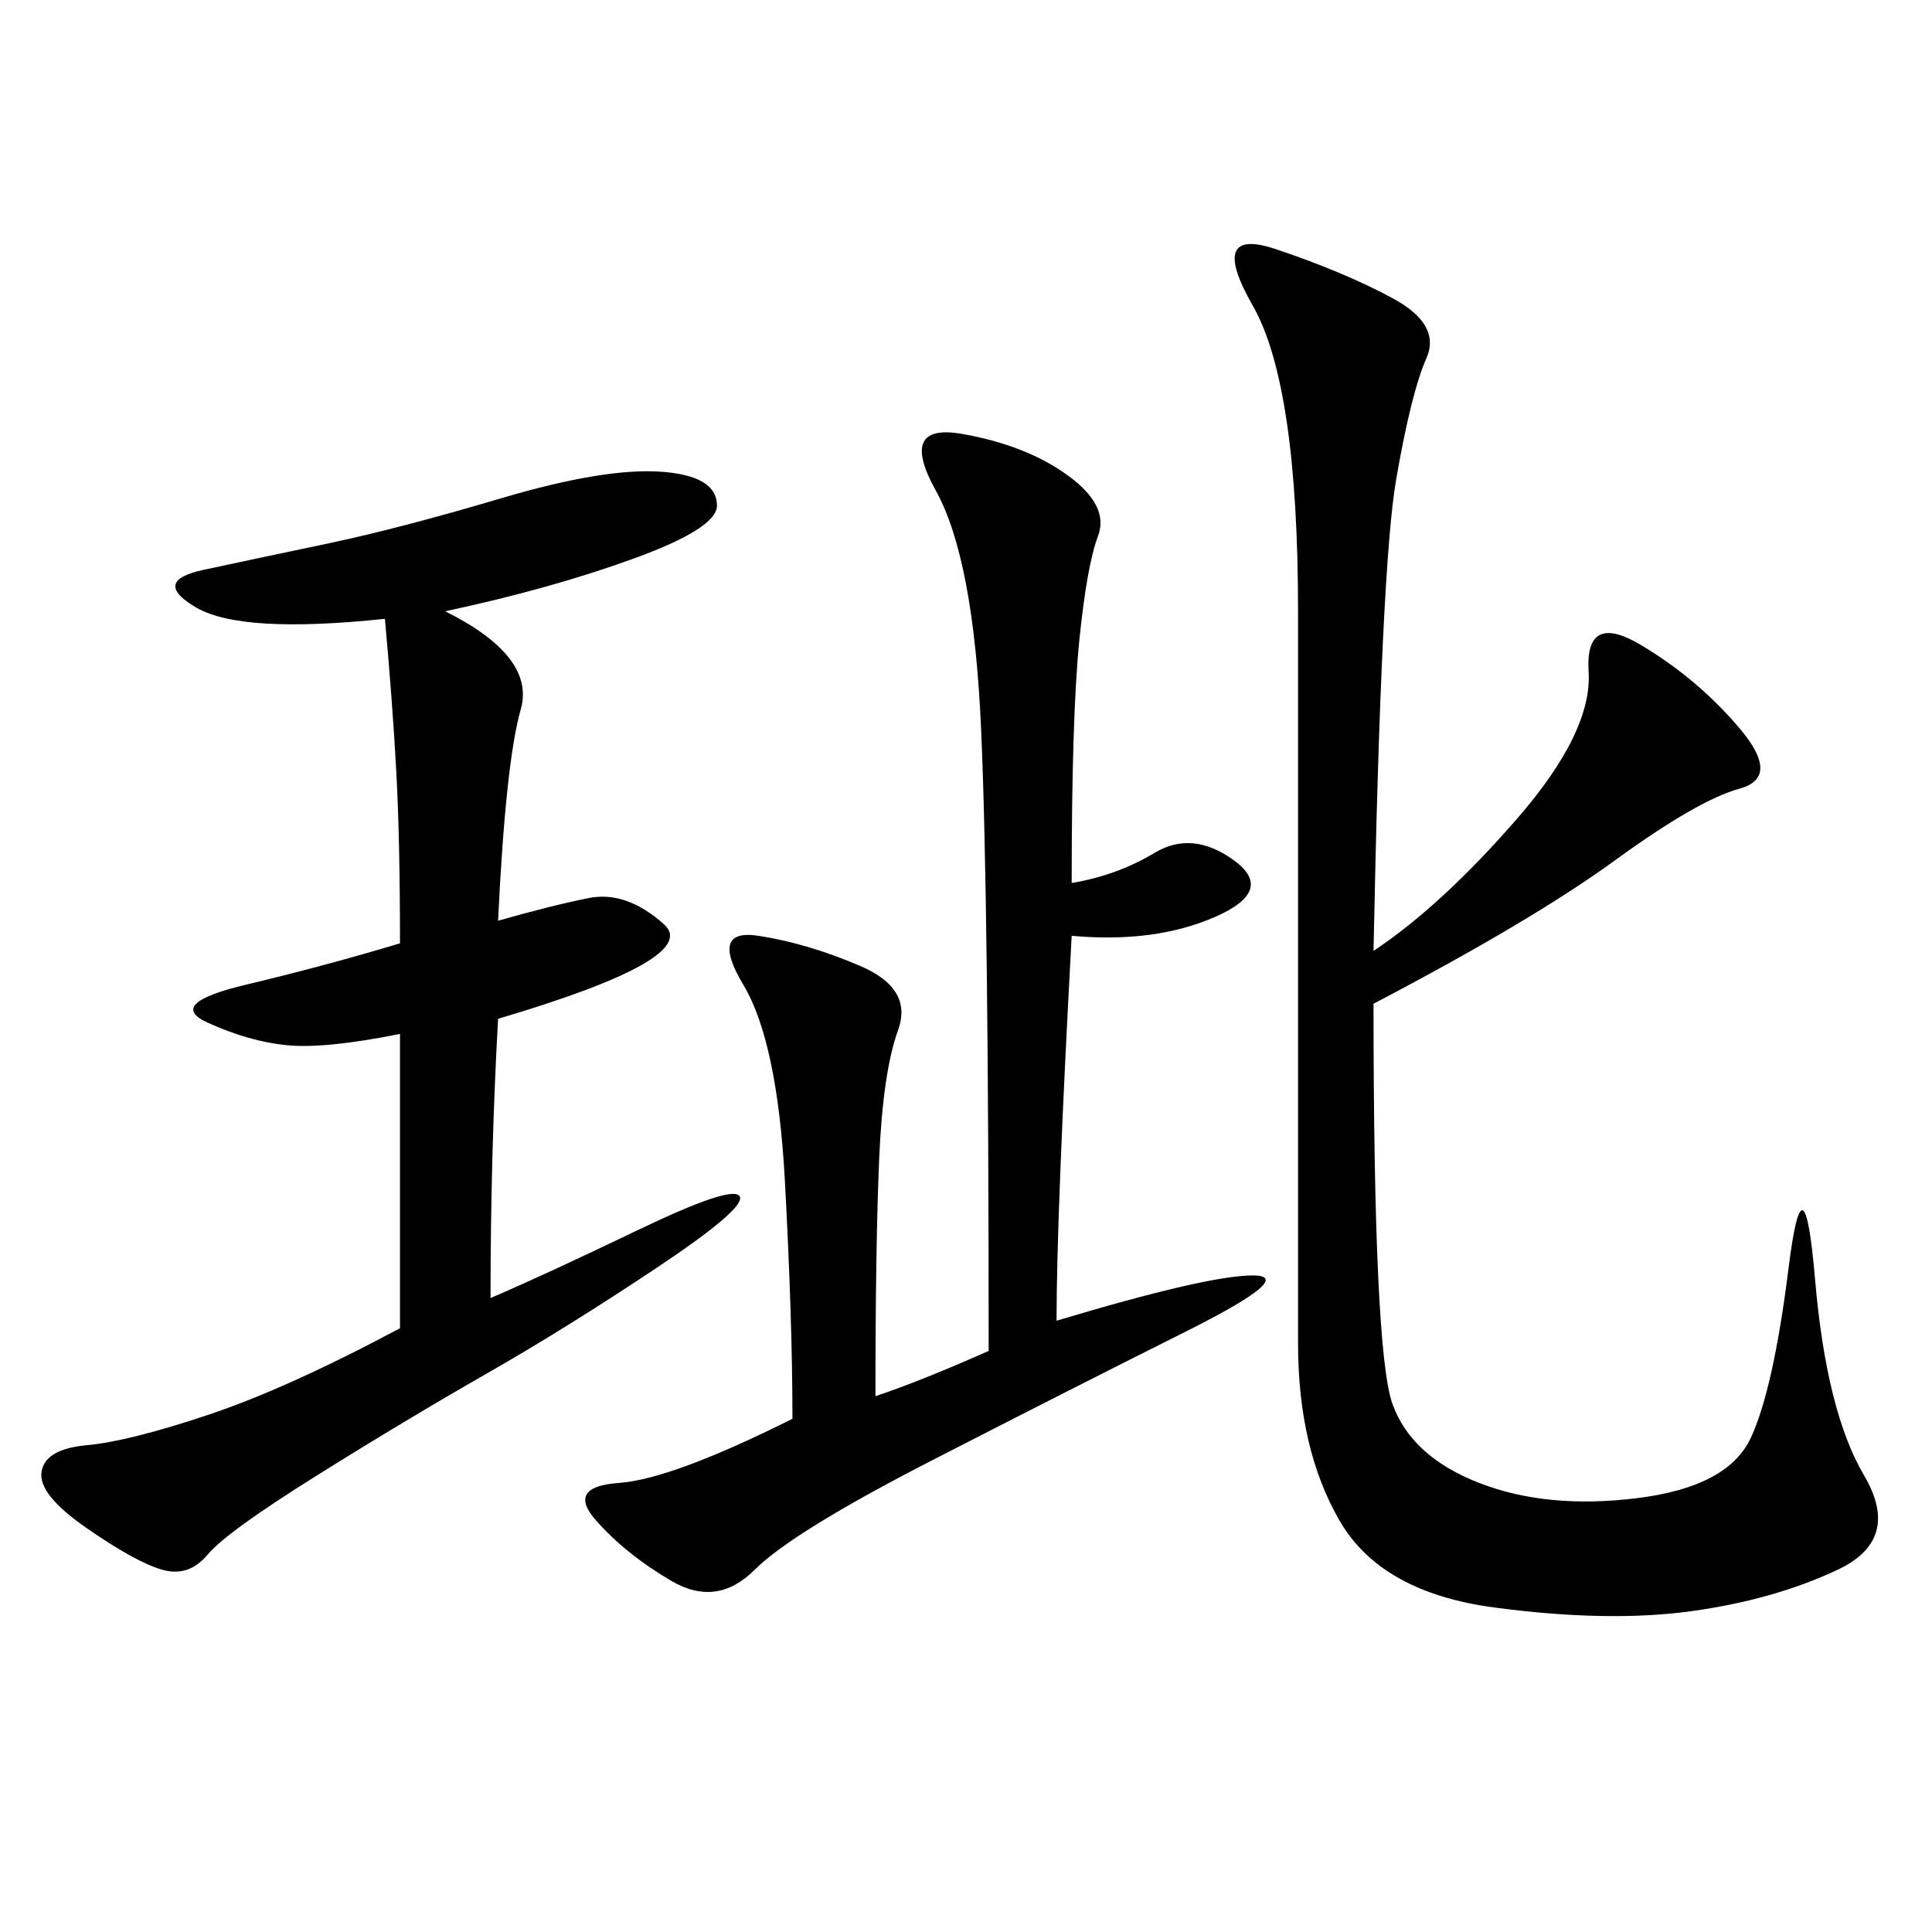 <svg xmlns="http://www.w3.org/2000/svg" xmlns:xlink="http://www.w3.org/1999/xlink" width="300" height="300"><path d="M213.28 147.66Q223.83 140.63 235.55 127.15Q247.27 113.67 246.68 104.30Q246.09 94.92 254.88 100.20Q263.67 105.47 270.12 113.09Q276.56 120.70 270.12 122.46Q263.67 124.22 250.78 133.59Q237.89 142.97 213.28 155.86L213.28 155.86Q213.28 209.77 216.21 217.97Q219.14 226.17 229.69 230.27Q240.23 234.38 254.30 232.62Q268.36 230.86 271.88 223.24Q275.39 215.63 277.73 196.88Q280.08 178.13 281.84 198.63Q283.59 219.14 289.45 229.10Q295.31 239.06 285.35 243.75Q275.39 248.44 262.50 250.20Q249.61 251.95 232.03 249.61Q214.45 247.27 208.01 236.13Q201.56 225 201.56 208.59L201.56 208.59L201.56 94.92Q201.56 59.77 194.53 47.46Q187.50 35.16 198.05 38.67Q208.59 42.19 216.21 46.29Q223.83 50.39 221.48 55.66Q219.14 60.94 216.80 74.41Q214.45 87.89 213.28 147.66L213.28 147.66ZM69.14 94.92Q83.20 101.95 80.86 110.16Q78.52 118.36 77.34 142.97L77.34 142.97Q85.55 140.63 91.41 139.45Q97.27 138.28 103.13 143.55Q108.98 148.83 77.34 158.20L77.34 158.20Q76.17 179.30 76.17 201.56L76.17 201.56Q84.38 198.05 99.02 191.02Q113.67 183.98 114.84 185.74Q116.02 187.50 101.95 196.88Q87.89 206.25 75.59 213.28Q63.28 220.31 49.22 229.10Q35.16 237.89 32.23 241.41Q29.30 244.92 25.20 243.75Q21.09 242.58 13.48 237.30Q5.86 232.03 6.45 228.52Q7.03 225 13.48 224.41Q19.92 223.83 32.23 219.73Q44.53 215.63 62.11 206.25L62.11 206.25L62.11 160.55Q50.39 162.89 44.53 162.30Q38.67 161.72 32.23 158.79Q25.78 155.86 38.09 152.93Q50.39 150 62.11 146.48L62.11 146.48Q62.11 130.08 61.52 119.53Q60.94 108.98 59.77 96.09L59.77 96.09Q37.50 98.44 30.47 94.34Q23.44 90.23 31.64 88.48Q39.84 86.72 50.98 84.38Q62.11 82.03 77.93 77.34Q93.75 72.66 102.54 73.24Q111.33 73.83 111.33 78.52L111.33 78.52Q111.33 82.03 98.44 86.72Q85.55 91.41 69.14 94.92L69.14 94.92ZM166.41 137.11Q173.44 135.94 179.30 132.42Q185.16 128.91 191.60 133.59Q198.05 138.28 188.67 142.38Q179.30 146.48 166.41 145.31L166.41 145.31Q164.06 188.67 164.06 205.08L164.06 205.08Q187.50 198.05 194.53 198.05L194.53 198.05Q201.56 198.05 183.98 206.84Q166.41 215.63 144.73 226.76Q123.05 237.89 117.19 243.75Q111.33 249.61 104.30 245.51Q97.27 241.41 92.58 236.13Q87.89 230.86 96.09 230.27Q104.30 229.69 123.05 220.31L123.05 220.31Q123.05 205.08 121.88 183.40Q120.70 161.72 115.43 152.93Q110.16 144.14 117.77 145.31Q125.39 146.48 133.59 150Q141.80 153.52 139.45 159.96Q137.11 166.41 136.52 179.88Q135.94 193.36 135.94 216.80L135.94 216.80Q142.97 214.45 153.52 209.77L153.52 209.77Q153.52 139.45 152.34 113.09Q151.17 86.72 145.31 76.17Q139.45 65.63 149.41 67.38Q159.38 69.14 165.82 73.83Q172.27 78.52 170.51 83.20Q168.75 87.89 167.58 99.61Q166.41 111.33 166.41 137.11L166.41 137.11Z"/></svg>
